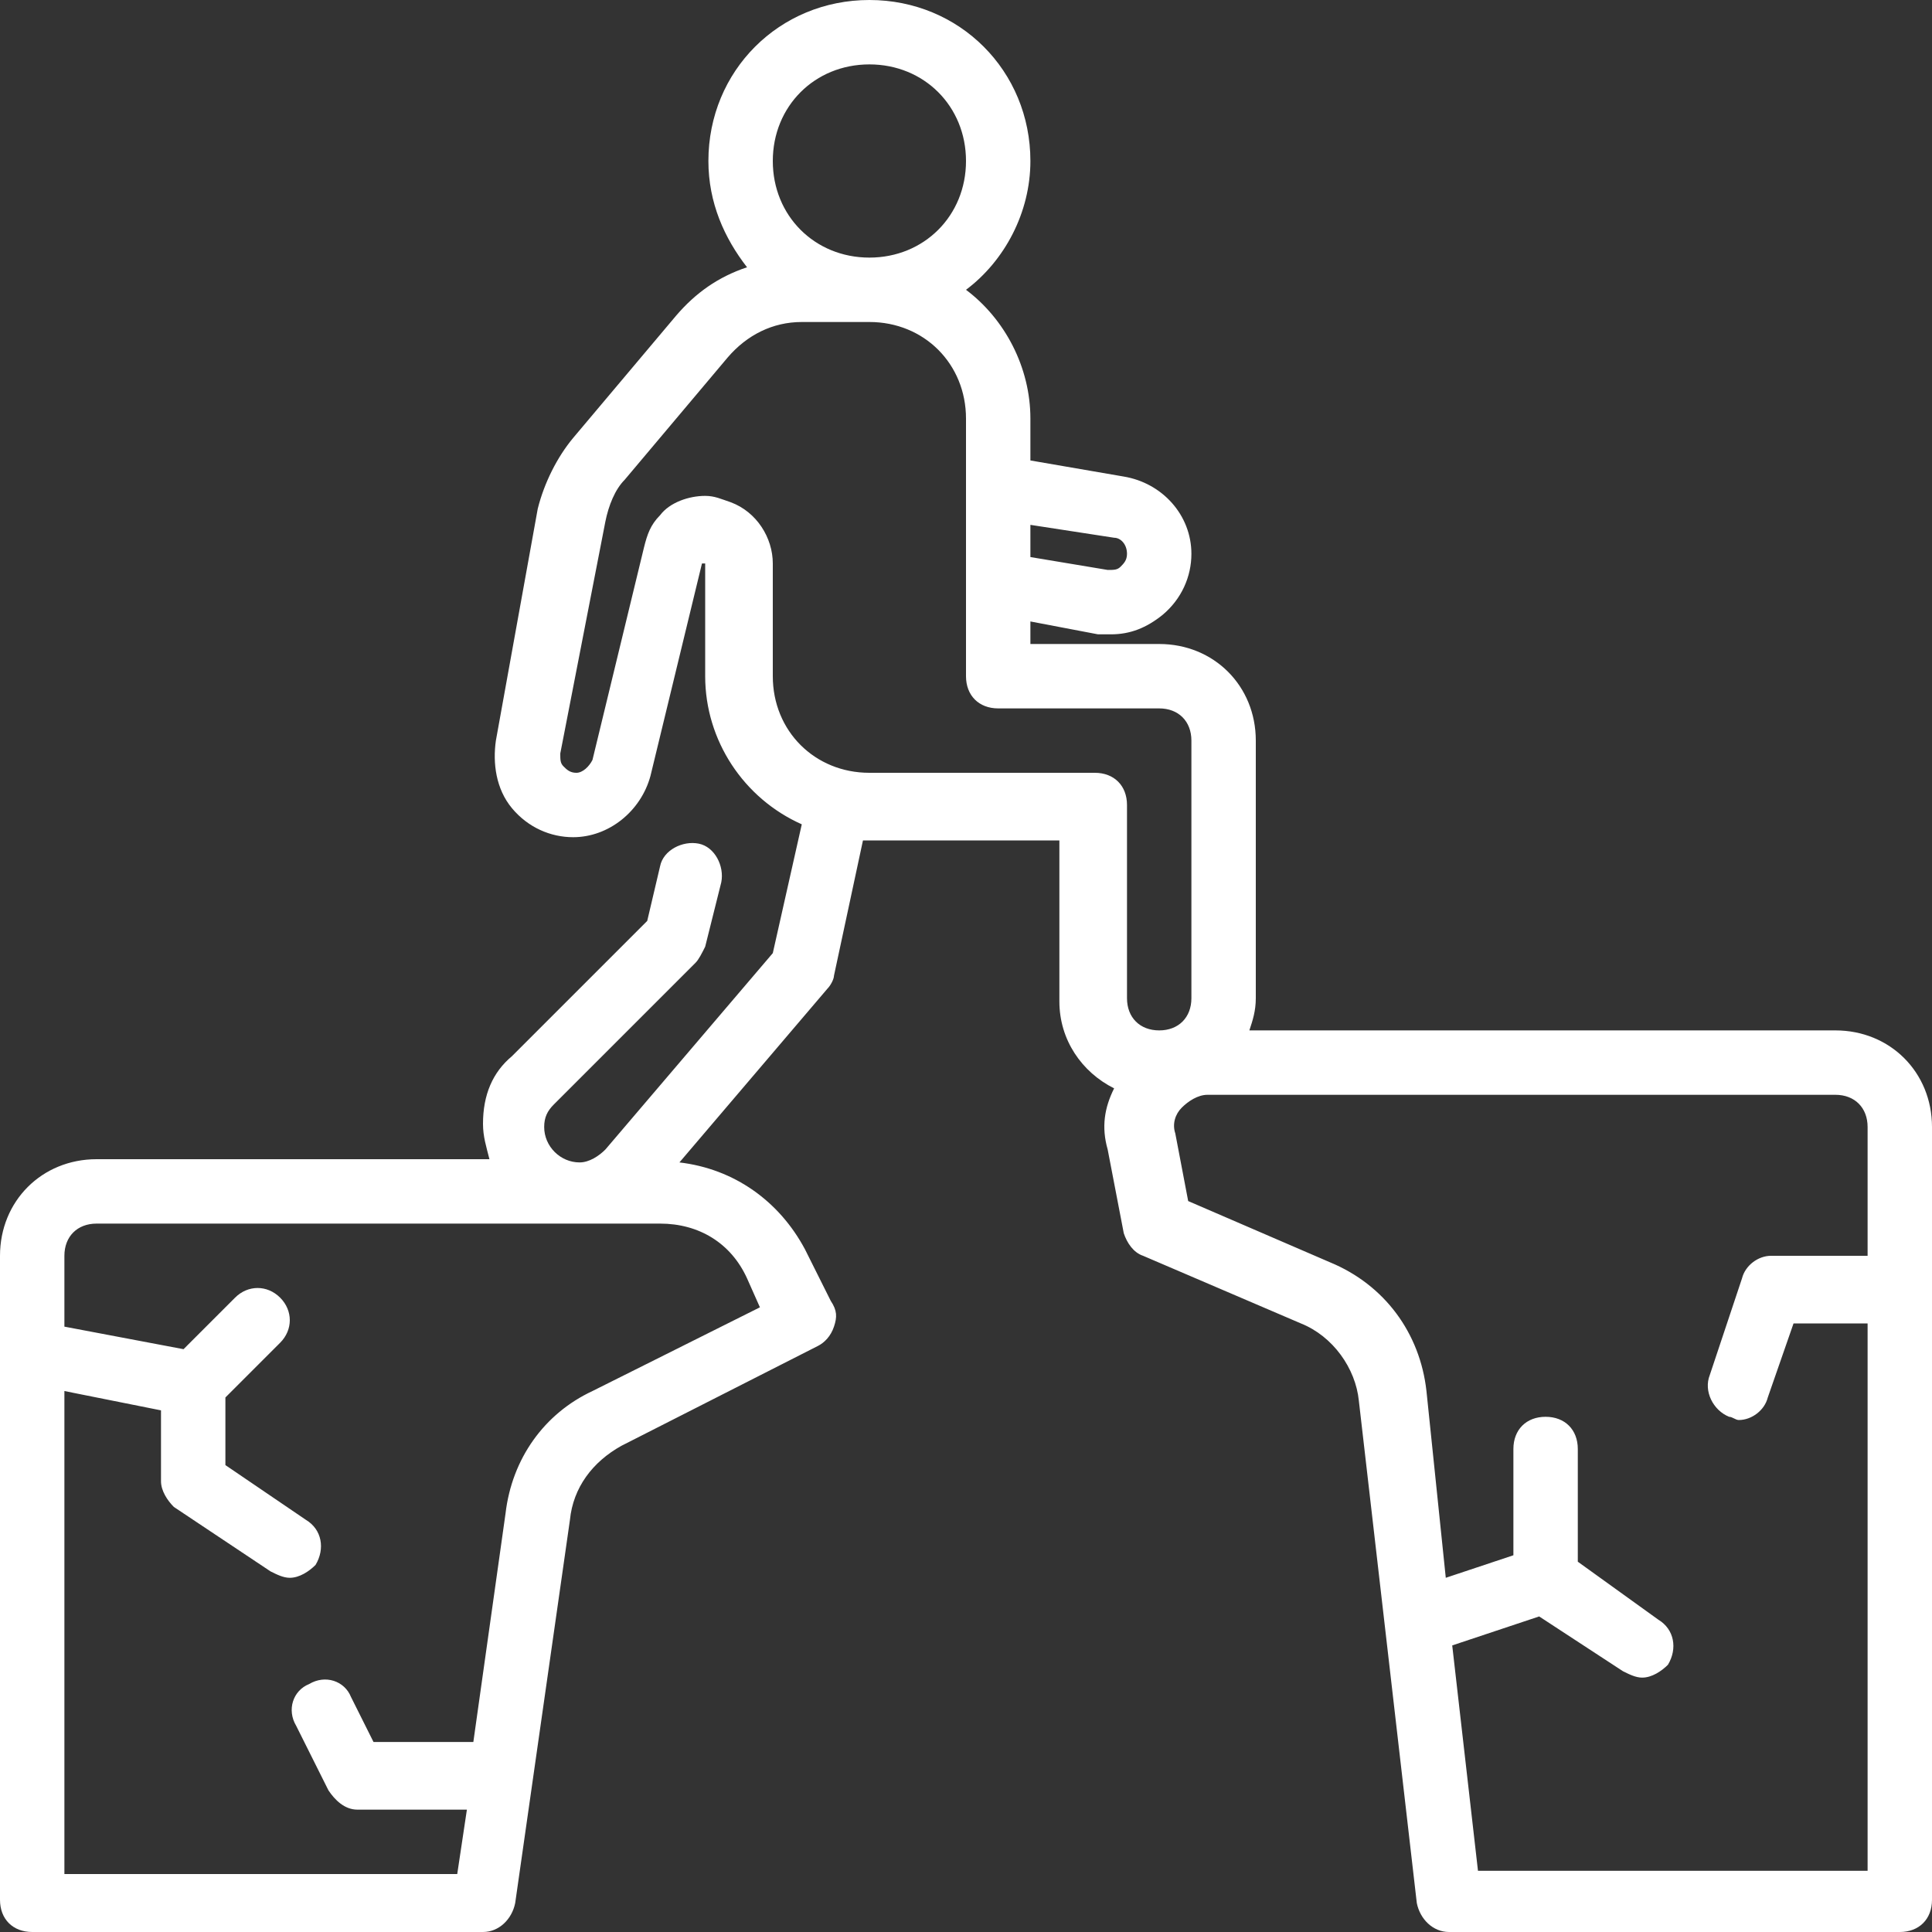 <?xml version="1.0" encoding="UTF-8" standalone="no"?><svg xmlns="http://www.w3.org/2000/svg" xmlns:xlink="http://www.w3.org/1999/xlink" fill="#ffffff" height="60" preserveAspectRatio="xMidYMid meet" version="1" viewBox="2.0 2.0 60.0 60.0" width="60" zoomAndPan="magnify"><rect x="2.0" y="2.0" width="60.0" height="60.0" fill="#333333" stroke="none"/><g id="change1_1"><path d="M59,34H40.8c0.1-0.3,0.2-0.6,0.2-1v-8c0-1.7-1.3-3-3-3h-4v-0.7l2.1,0.4c0.1,0,0.3,0,0.4,0c0.6,0,1.1-0.2,1.6-0.6 c0.6-0.5,0.9-1.2,0.9-1.9c0-1.2-0.9-2.2-2.1-2.4L34,16.3V15c0-1.6-0.8-3.1-2-4c1.2-0.9,2-2.4,2-4c0-2.8-2.2-5-5-5s-5,2.2-5,5 c0,1.3,0.5,2.4,1.2,3.3c-0.9,0.3-1.6,0.8-2.2,1.5l-3.2,3.8c-0.5,0.6-0.9,1.4-1.1,2.2L17.4,25c-0.1,0.7,0,1.5,0.5,2.1 c0.5,0.6,1.2,0.9,1.9,0.9c1.1,0,2.1-0.8,2.4-1.9l1.6-6.6l0.1,0V23c0,2,1.2,3.8,3,4.6l-0.9,4l-5.2,6.1c-0.2,0.2-0.5,0.4-0.8,0.4 c-0.6,0-1.1-0.5-1.1-1.1c0-0.3,0.1-0.5,0.3-0.7l4.4-4.4c0.1-0.1,0.2-0.3,0.3-0.5l0.5-2c0.1-0.5-0.2-1.1-0.7-1.2 c-0.5-0.1-1.1,0.2-1.2,0.7l-0.4,1.7l-4.2,4.2C17.3,35.3,17,36,17,36.9c0,0.4,0.1,0.7,0.2,1.1H5c-1.7,0-3,1.3-3,3v20 c0,0.6,0.4,1,1,1h14c0.5,0,0.9-0.4,1-0.9l1.7-11.9c0.1-1,0.7-1.8,1.6-2.3l6.1-3.1c0.2-0.1,0.4-0.3,0.5-0.6c0.1-0.3,0.1-0.5-0.1-0.8 L27,40.8c-0.8-1.5-2.2-2.5-3.9-2.7l4.6-5.4c0.1-0.1,0.2-0.3,0.2-0.4l0.9-4.2c0,0,0.1,0,0.1,0h6v5c0,1.2,0.7,2.2,1.7,2.7 c-0.3,0.6-0.4,1.2-0.2,1.9l0.5,2.6c0.1,0.3,0.3,0.6,0.6,0.7l4.9,2.1c1,0.4,1.7,1.4,1.8,2.4L46,61.1c0.1,0.5,0.5,0.9,1,0.9h14 c0.6,0,1-0.4,1-1V37C62,35.3,60.7,34,59,34z M34,18.3l2.6,0.4c0.2,0,0.4,0.2,0.4,0.5c0,0.2-0.1,0.3-0.2,0.4 c-0.1,0.1-0.2,0.1-0.4,0.1L34,19.3V18.3z M25.2,41.7l0.4,0.9l-5.2,2.6c-1.5,0.7-2.5,2.1-2.7,3.8l-1,7.1h-3.1l-0.7-1.4 c-0.2-0.5-0.8-0.7-1.3-0.4c-0.5,0.2-0.7,0.8-0.4,1.3l1,2c0.2,0.3,0.5,0.6,0.9,0.6h3.4l-0.3,2H4V45.2l3,0.6V48 c0,0.3,0.2,0.6,0.4,0.8l3,2c0.2,0.1,0.4,0.2,0.6,0.2c0.3,0,0.6-0.2,0.8-0.4c0.3-0.5,0.2-1.1-0.3-1.4L9,47.5v-2.1l1.7-1.7 c0.4-0.4,0.4-1,0-1.4s-1-0.4-1.4,0l-1.6,1.6L4,43.2V41c0-0.6,0.4-1,1-1h17.5C23.7,40,24.7,40.6,25.2,41.7z M29,4c1.7,0,3,1.3,3,3 s-1.3,3-3,3s-3-1.3-3-3S27.3,4,29,4z M37,33v-6c0-0.6-0.4-1-1-1h-7c-1.7,0-3-1.3-3-3v-3.5c0-0.8-0.5-1.6-1.3-1.9 c-0.3-0.1-0.5-0.2-0.8-0.2c-0.5,0-1.1,0.2-1.4,0.6c-0.3,0.3-0.4,0.6-0.5,1l-1.6,6.6c-0.1,0.2-0.3,0.4-0.5,0.4 c-0.2,0-0.3-0.1-0.4-0.2c-0.1-0.1-0.1-0.2-0.1-0.4l1.4-7.2c0.1-0.5,0.3-1,0.6-1.3l3.2-3.8c0.6-0.7,1.4-1.1,2.3-1.1H29 c1.7,0,3,1.3,3,3v8c0,0.6,0.4,1,1,1h5c0.6,0,1,0.4,1,1v8c0,0.6-0.4,1-1,1S37,33.6,37,33z M60,41h-3c-0.4,0-0.8,0.3-0.9,0.7l-1,3 c-0.2,0.5,0.1,1.1,0.6,1.3c0.1,0,0.2,0.1,0.3,0.1c0.4,0,0.8-0.3,0.9-0.7l0.8-2.3H60v17H47.9l-0.8-7l2.7-0.9l2.6,1.7 c0.2,0.1,0.4,0.2,0.6,0.2c0.3,0,0.6-0.2,0.8-0.4c0.3-0.5,0.2-1.1-0.3-1.4L51,50.5V47c0-0.6-0.4-1-1-1s-1,0.4-1,1v3.3L46.9,51 l-0.6-5.8c-0.2-1.8-1.3-3.3-3-4l-4.4-1.9l-0.4-2.1c-0.1-0.3,0-0.6,0.2-0.8c0.2-0.2,0.5-0.4,0.8-0.4H59c0.6,0,1,0.4,1,1V41z"/></g></svg>